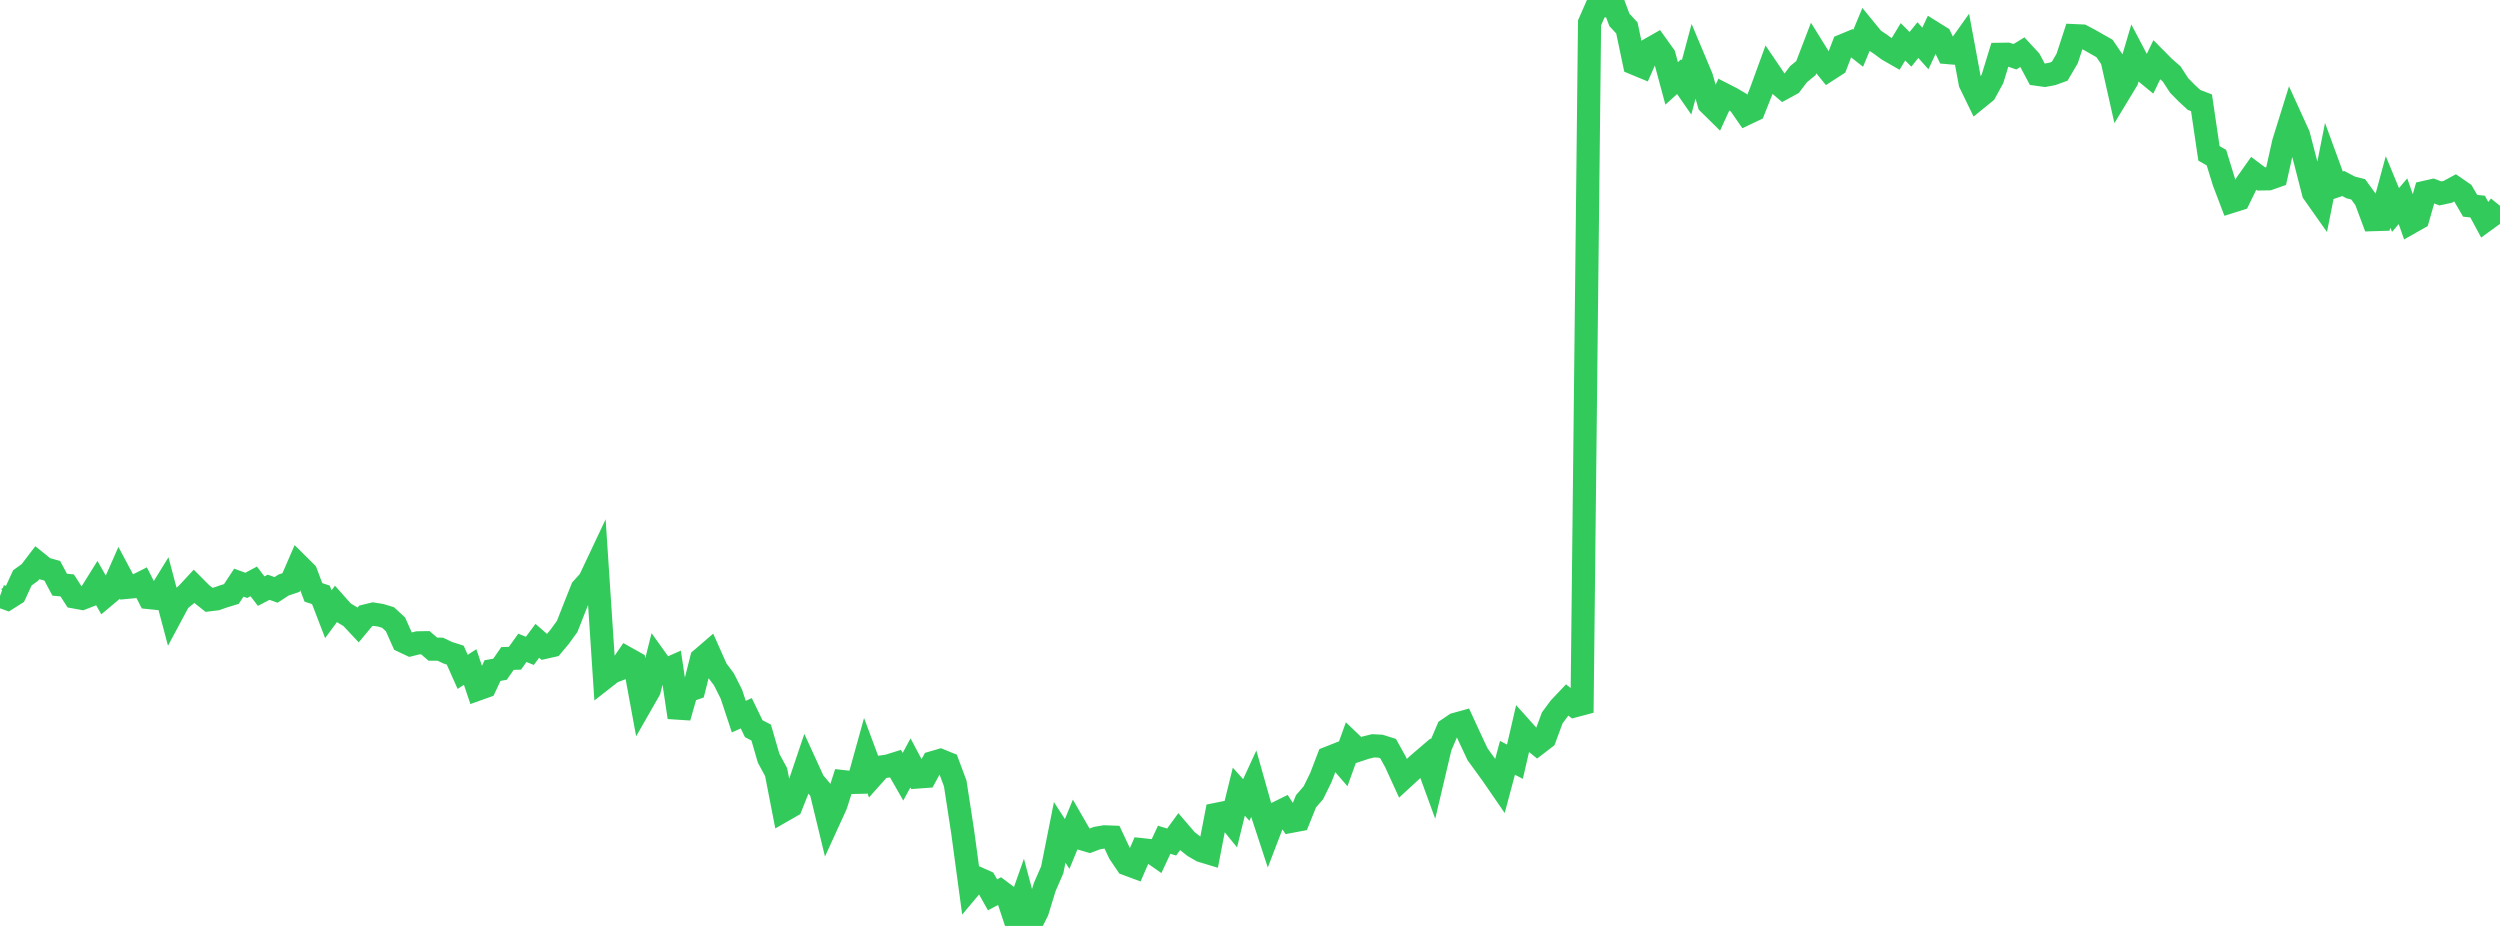 <?xml version="1.0" standalone="no"?>
<!DOCTYPE svg PUBLIC "-//W3C//DTD SVG 1.1//EN" "http://www.w3.org/Graphics/SVG/1.1/DTD/svg11.dtd">

<svg width="135" height="50" viewBox="0 0 135 50" preserveAspectRatio="none" 
  xmlns="http://www.w3.org/2000/svg"
  xmlns:xlink="http://www.w3.org/1999/xlink">


<polyline points="0.0, 32.186 0.403, 32.33 0.806, 32.075 1.209, 31.204 1.612, 30.913 2.015, 30.385 2.418, 30.709 2.821, 30.821 3.224, 31.574 3.627, 31.611 4.03, 32.237 4.433, 32.311 4.836, 32.155 5.239, 31.509 5.642, 32.213 6.045, 31.875 6.448, 30.961 6.851, 31.717 7.254, 31.679 7.657, 31.475 8.06, 32.27 8.463, 32.311 8.866, 31.658 9.269, 33.178 9.672, 32.425 10.075, 32.096 10.478, 31.663 10.881, 32.068 11.284, 32.389 11.687, 32.34 12.09, 32.199 12.493, 32.077 12.896, 31.464 13.299, 31.61 13.701, 31.395 14.104, 31.921 14.507, 31.712 14.91, 31.855 15.313, 31.591 15.716, 31.456 16.119, 30.525 16.522, 30.924 16.925, 31.989 17.328, 32.122 17.731, 33.168 18.134, 32.62 18.537, 33.073 18.94, 33.314 19.343, 33.744 19.746, 33.26 20.149, 33.161 20.552, 33.224 20.955, 33.345 21.358, 33.718 21.761, 34.623 22.164, 34.814 22.567, 34.713 22.97, 34.707 23.373, 35.054 23.776, 35.057 24.179, 35.247 24.582, 35.377 24.985, 36.28 25.388, 36.019 25.791, 37.216 26.194, 37.072 26.597, 36.211 27.0, 36.139 27.403, 35.558 27.806, 35.546 28.209, 34.983 28.612, 35.147 29.015, 34.604 29.418, 34.955 29.821, 34.864 30.224, 34.384 30.627, 33.827 31.03, 32.804 31.433, 31.791 31.836, 31.345 32.239, 30.491 32.642, 36.606 33.045, 36.291 33.448, 36.134 33.851, 35.549 34.254, 35.775 34.657, 37.968 35.06, 37.263 35.463, 35.652 35.866, 36.214 36.269, 36.036 36.672, 38.737 37.075, 37.327 37.478, 37.185 37.881, 35.586 38.284, 35.239 38.687, 36.144 39.09, 36.682 39.493, 37.481 39.896, 38.697 40.299, 38.516 40.701, 39.348 41.104, 39.559 41.507, 40.949 41.91, 41.692 42.313, 43.759 42.716, 43.528 43.119, 42.519 43.522, 41.324 43.925, 42.205 44.328, 42.687 44.731, 44.351 45.134, 43.47 45.537, 42.209 45.94, 42.254 46.343, 42.245 46.746, 40.794 47.149, 41.874 47.552, 41.423 47.955, 41.366 48.358, 41.239 48.761, 41.943 49.164, 41.196 49.567, 41.957 49.97, 41.928 50.373, 41.182 50.776, 41.064 51.179, 41.228 51.582, 42.305 51.985, 44.922 52.388, 47.904 52.791, 47.424 53.194, 47.605 53.597, 48.321 54.0, 48.109 54.403, 48.41 54.806, 49.629 55.209, 48.487 55.612, 50.0 56.015, 49.203 56.418, 47.894 56.821, 46.97 57.224, 44.948 57.627, 45.574 58.03, 44.594 58.433, 45.292 58.836, 45.41 59.239, 45.257 59.642, 45.189 60.045, 45.204 60.448, 46.062 60.851, 46.659 61.254, 46.808 61.657, 45.883 62.06, 45.927 62.463, 46.208 62.866, 45.346 63.269, 45.471 63.672, 44.916 64.075, 45.385 64.478, 45.704 64.881, 45.939 65.284, 46.061 65.687, 43.975 66.09, 43.894 66.493, 44.39 66.896, 42.75 67.299, 43.199 67.701, 42.326 68.104, 43.753 68.507, 44.981 68.91, 43.931 69.313, 43.732 69.716, 44.351 70.119, 44.275 70.522, 43.271 70.925, 42.806 71.328, 41.982 71.731, 40.931 72.134, 40.772 72.537, 41.239 72.94, 40.12 73.343, 40.506 73.746, 40.373 74.149, 40.274 74.552, 40.295 74.955, 40.422 75.358, 41.147 75.761, 42.028 76.164, 41.657 76.567, 41.279 76.97, 40.934 77.373, 42.037 77.776, 40.329 78.179, 39.389 78.582, 39.116 78.985, 39.004 79.388, 39.88 79.791, 40.736 80.194, 41.29 80.597, 41.846 81.0, 42.432 81.403, 40.923 81.806, 41.132 82.209, 39.39 82.612, 39.839 83.015, 40.166 83.418, 39.857 83.821, 38.765 84.224, 38.223 84.627, 37.797 85.03, 38.113 85.433, 38.006 85.836, 1.233 86.239, 0.312 86.642, 0.314 87.045, 0.0 87.448, 1.075 87.851, 1.508 88.254, 3.421 88.657, 3.588 89.06, 2.674 89.463, 2.445 89.866, 3.008 90.269, 4.503 90.672, 4.139 91.075, 4.721 91.478, 3.217 91.881, 4.176 92.284, 5.587 92.687, 5.984 93.09, 5.104 93.493, 5.31 93.896, 5.548 94.299, 6.131 94.701, 5.939 95.104, 4.924 95.507, 3.819 95.91, 4.414 96.313, 4.758 96.716, 4.539 97.119, 4.007 97.522, 3.675 97.925, 2.625 98.328, 3.274 98.731, 3.767 99.134, 3.507 99.537, 2.455 99.94, 2.288 100.343, 2.605 100.746, 1.633 101.149, 2.126 101.552, 2.394 101.955, 2.692 102.358, 2.923 102.761, 2.257 103.164, 2.664 103.567, 2.165 103.97, 2.617 104.373, 1.754 104.776, 2.005 105.179, 2.839 105.582, 2.873 105.985, 2.306 106.388, 4.482 106.791, 5.312 107.194, 4.984 107.597, 4.247 108.0, 2.933 108.403, 2.927 108.806, 3.065 109.209, 2.818 109.612, 3.254 110.015, 4.011 110.418, 4.067 110.821, 3.993 111.224, 3.846 111.627, 3.158 112.03, 1.926 112.433, 1.944 112.836, 2.157 113.239, 2.387 113.642, 2.615 114.045, 3.207 114.448, 4.999 114.851, 4.333 115.254, 2.972 115.657, 3.738 116.06, 4.069 116.463, 3.236 116.866, 3.642 117.269, 3.992 117.672, 4.613 118.075, 5.023 118.478, 5.396 118.881, 5.552 119.284, 8.282 119.687, 8.512 120.09, 9.821 120.493, 10.88 120.896, 10.753 121.299, 9.928 121.701, 9.358 122.104, 9.662 122.507, 9.655 122.91, 9.513 123.313, 7.703 123.716, 6.408 124.119, 7.291 124.522, 8.839 124.925, 10.407 125.328, 10.979 125.731, 8.946 126.134, 10.047 126.537, 9.91 126.94, 10.122 127.343, 10.225 127.746, 10.779 128.149, 11.86 128.552, 11.848 128.955, 10.365 129.358, 11.339 129.761, 10.866 130.164, 12.018 130.567, 11.79 130.97, 10.382 131.373, 10.29 131.776, 10.444 132.179, 10.359 132.582, 10.141 132.985, 10.419 133.388, 11.112 133.791, 11.155 134.194, 11.902 134.597, 11.609 135.0, 11.114" fill="none" stroke="#32ca5b" stroke-width="1.25"/>

</svg>